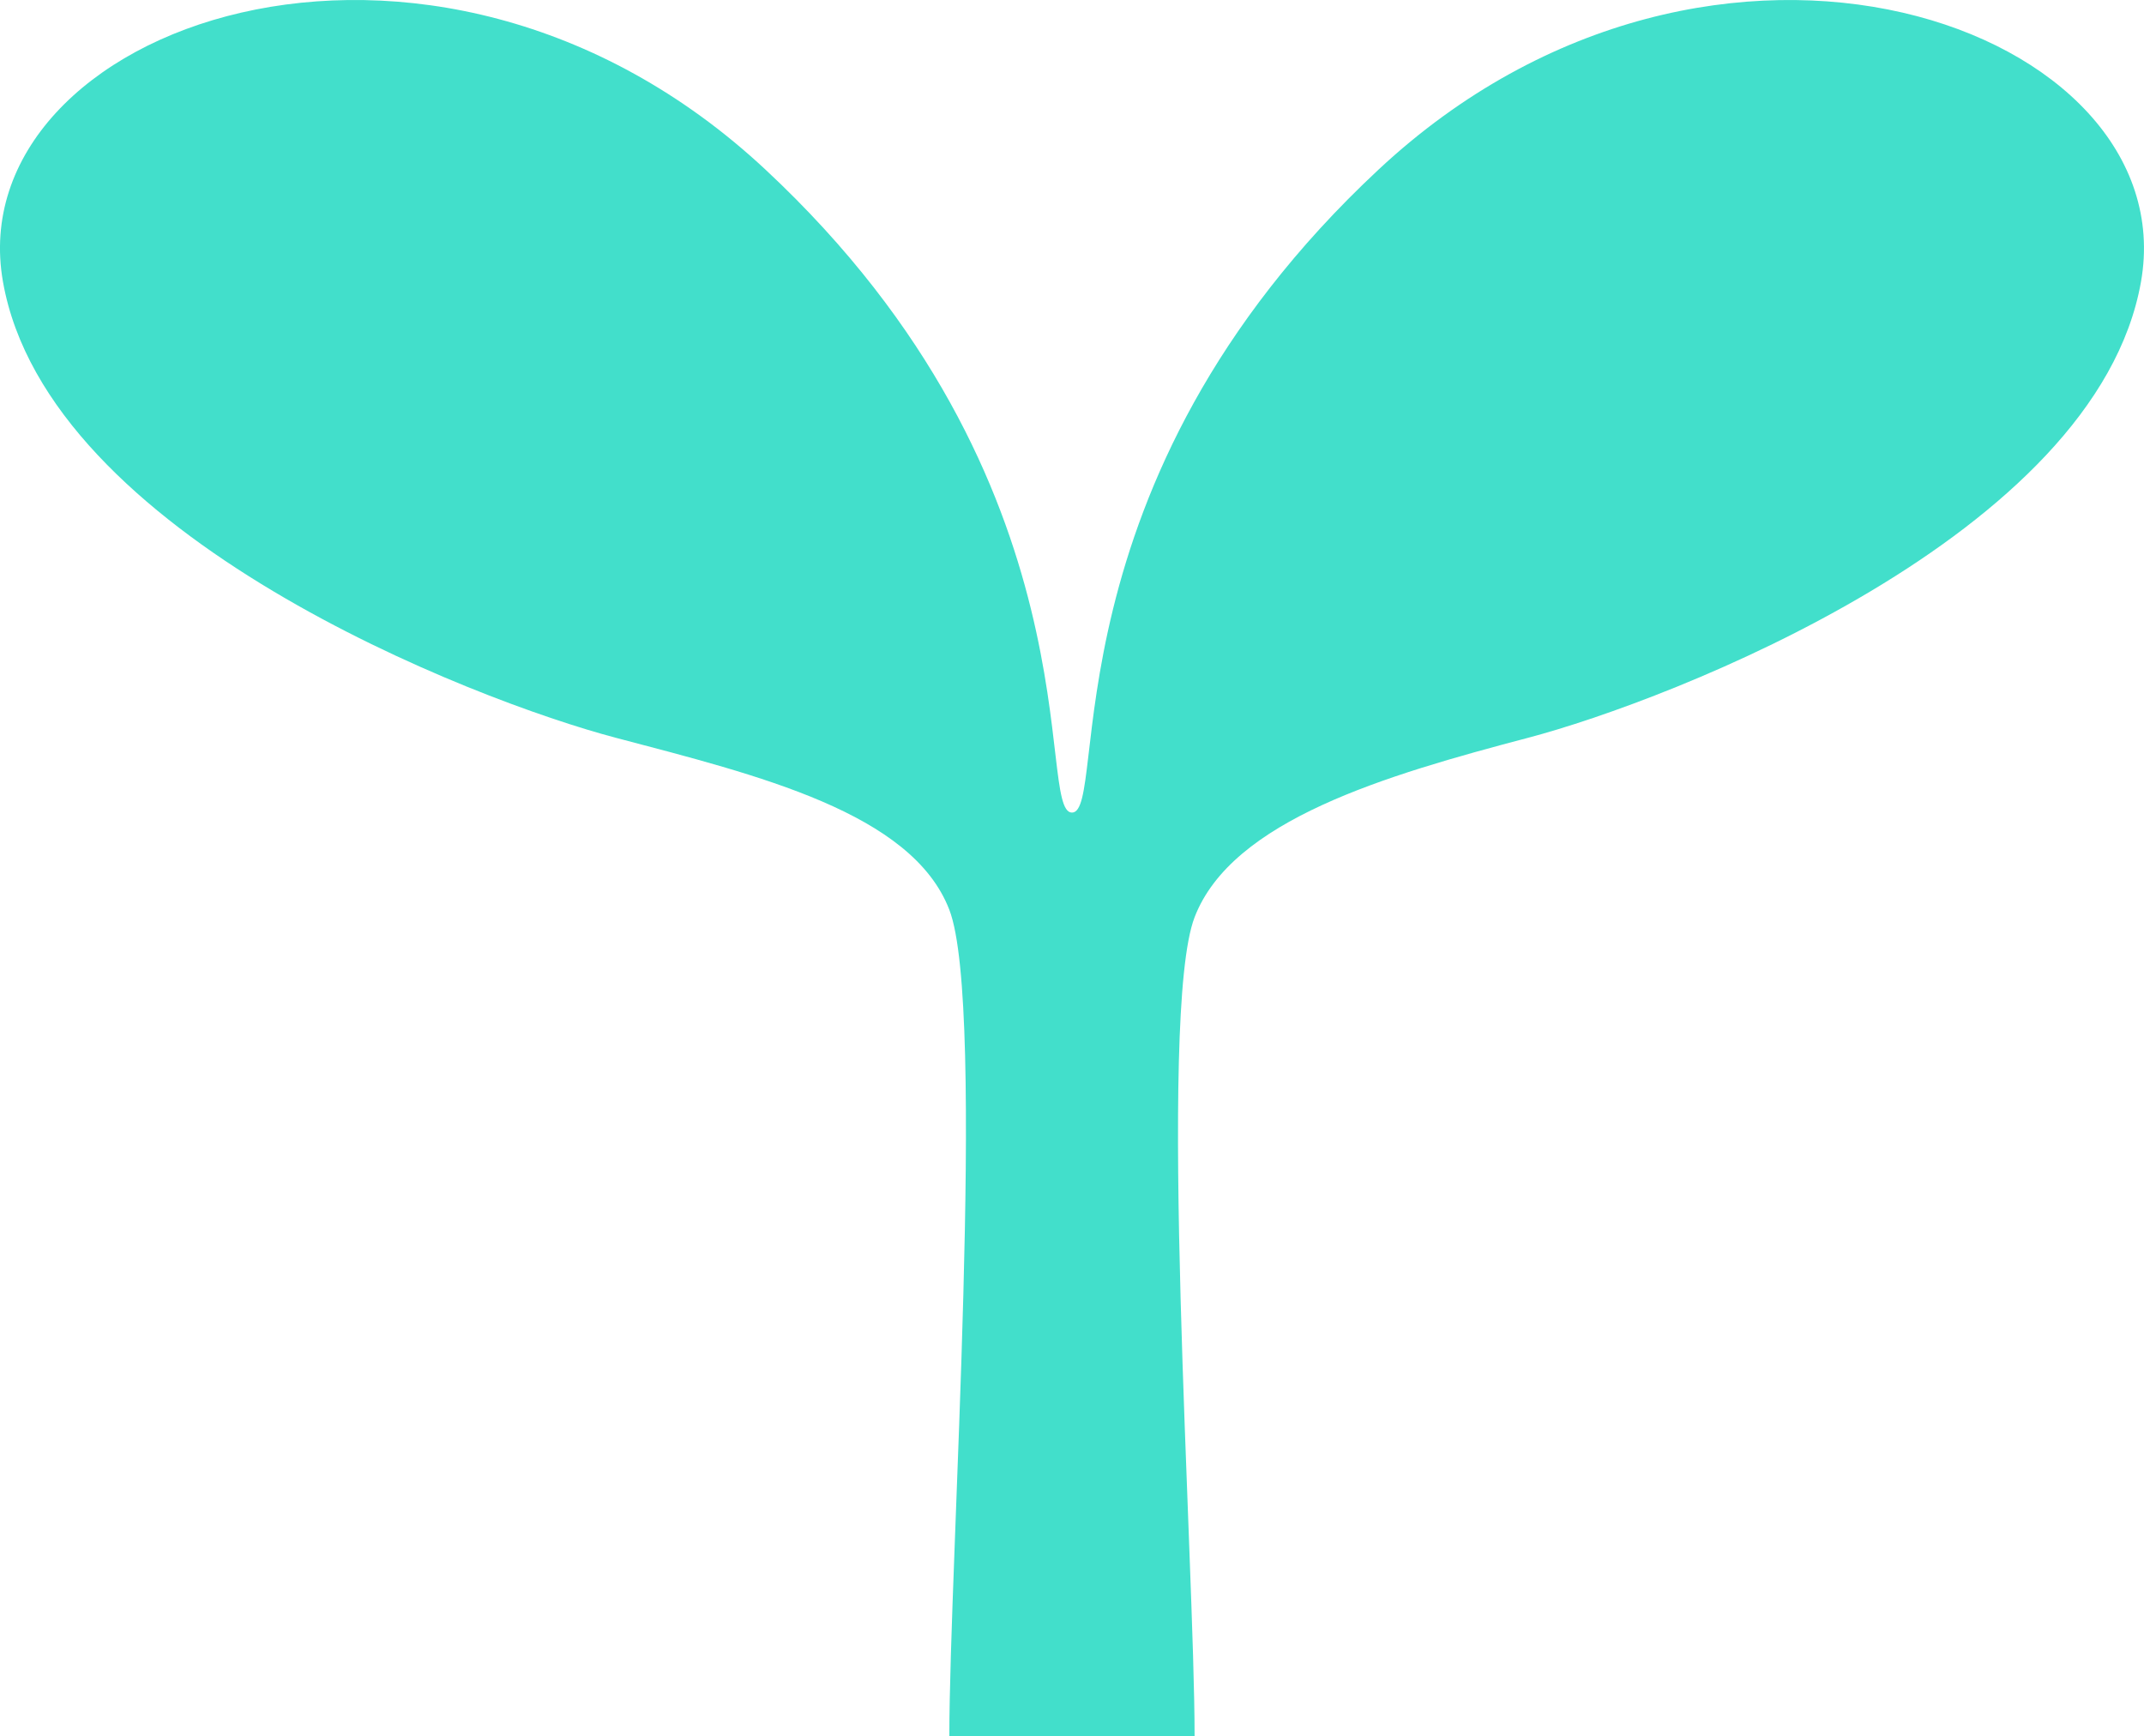 <?xml version="1.0" encoding="UTF-8"?>
<svg id="_レイヤー_2" data-name="レイヤー 2" xmlns="http://www.w3.org/2000/svg" viewBox="0 0 55.643 45.049">
  <defs>
    <style>
      .cls-1 {
        fill: #42dfcb;
      }
    </style>
  </defs>
  <g id="base">
    <path class="cls-1" d="M31.003,45.048c0-4.464-.968-18.725,0-21.246.971-2.523,4.967-3.685,8.653-4.656,3.685-.97,14.744-5.239,15.909-11.834s-11.06-11.059-19.789-2.91c-8.732,8.146-6.984,16.684-7.955,16.684-.97,0,.778-8.538-7.954-16.684C11.135-3.748-1.087.717.077,7.312c1.163,6.595,12.223,10.864,15.908,11.834,3.687.971,7.682,1.939,8.653,4.463.97,2.522,0,16.976,0,21.44h6.364v-0Z"/>
  </g>
</svg>